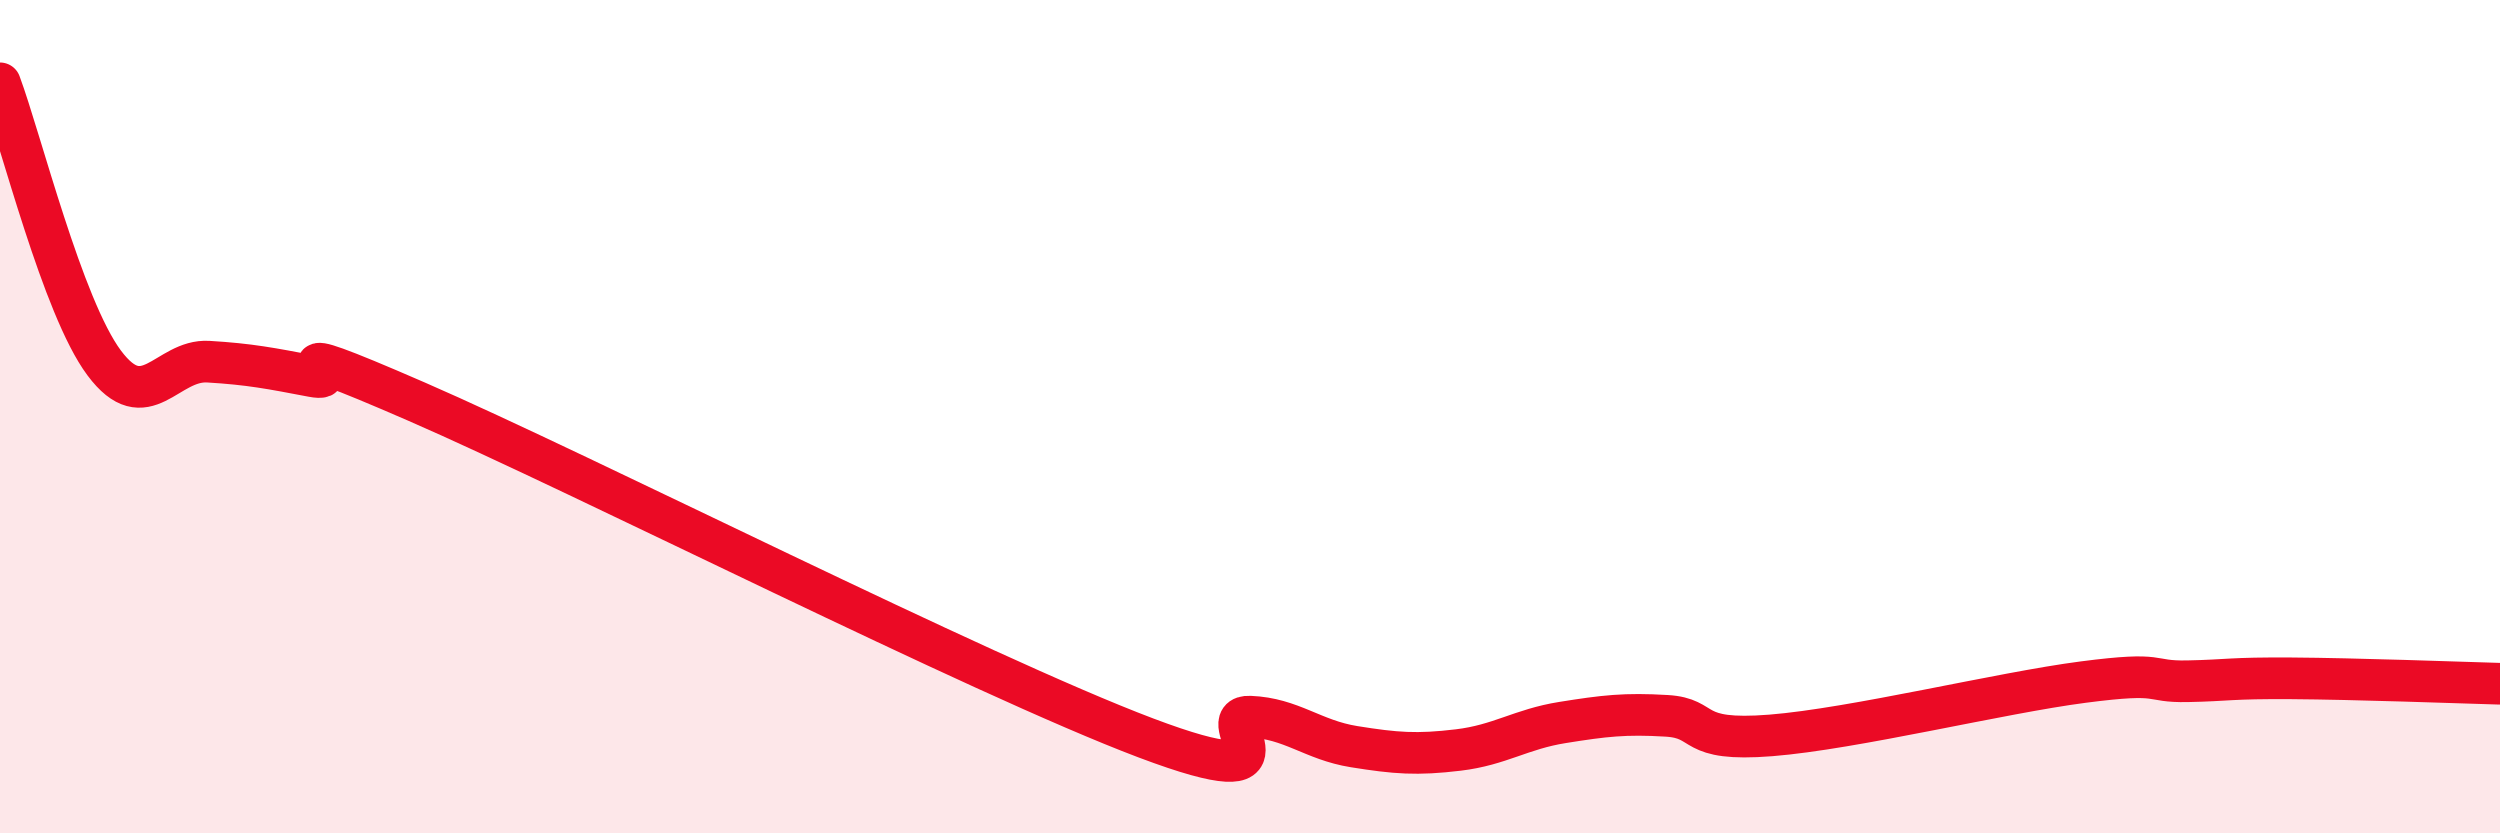 
    <svg width="60" height="20" viewBox="0 0 60 20" xmlns="http://www.w3.org/2000/svg">
      <path
        d="M 0,2 C 0.5,3.34 1.5,7.37 2.5,8.71 C 3.5,10.05 4,8.62 5,8.68 C 6,8.74 6.5,8.84 7.5,9.03 C 8.5,9.22 6,7.9 10,9.64 C 14,11.38 23.5,16.2 27.5,17.71 C 31.5,19.22 29,17.16 30,17.2 C 31,17.24 31.5,17.76 32.5,17.92 C 33.5,18.08 34,18.12 35,18 C 36,17.88 36.5,17.5 37.5,17.34 C 38.5,17.18 39,17.12 40,17.18 C 41,17.24 40.5,17.81 42.5,17.65 C 44.5,17.49 48,16.63 50,16.37 C 52,16.11 51.5,16.37 52.5,16.35 C 53.5,16.33 53.5,16.27 55,16.28 C 56.5,16.29 59,16.38 60,16.41L60 20L0 20Z"
        fill="#EB0A25"
        opacity="0.1"
        stroke-linecap="round"
        stroke-linejoin="round"
      />
      <path
        d="M 0,2 C 0.5,3.34 1.5,7.37 2.5,8.71 C 3.5,10.05 4,8.62 5,8.68 C 6,8.74 6.5,8.84 7.5,9.03 C 8.5,9.22 6,7.9 10,9.64 C 14,11.38 23.5,16.2 27.5,17.71 C 31.5,19.22 29,17.16 30,17.2 C 31,17.24 31.5,17.76 32.5,17.92 C 33.5,18.08 34,18.12 35,18 C 36,17.88 36.5,17.5 37.5,17.34 C 38.5,17.18 39,17.12 40,17.18 C 41,17.24 40.5,17.81 42.5,17.65 C 44.5,17.49 48,16.63 50,16.37 C 52,16.11 51.5,16.37 52.5,16.35 C 53.5,16.33 53.5,16.27 55,16.28 C 56.5,16.29 59,16.38 60,16.41"
        stroke="#EB0A25"
        stroke-width="1"
        fill="none"
        stroke-linecap="round"
        stroke-linejoin="round"
      />
    </svg>
  